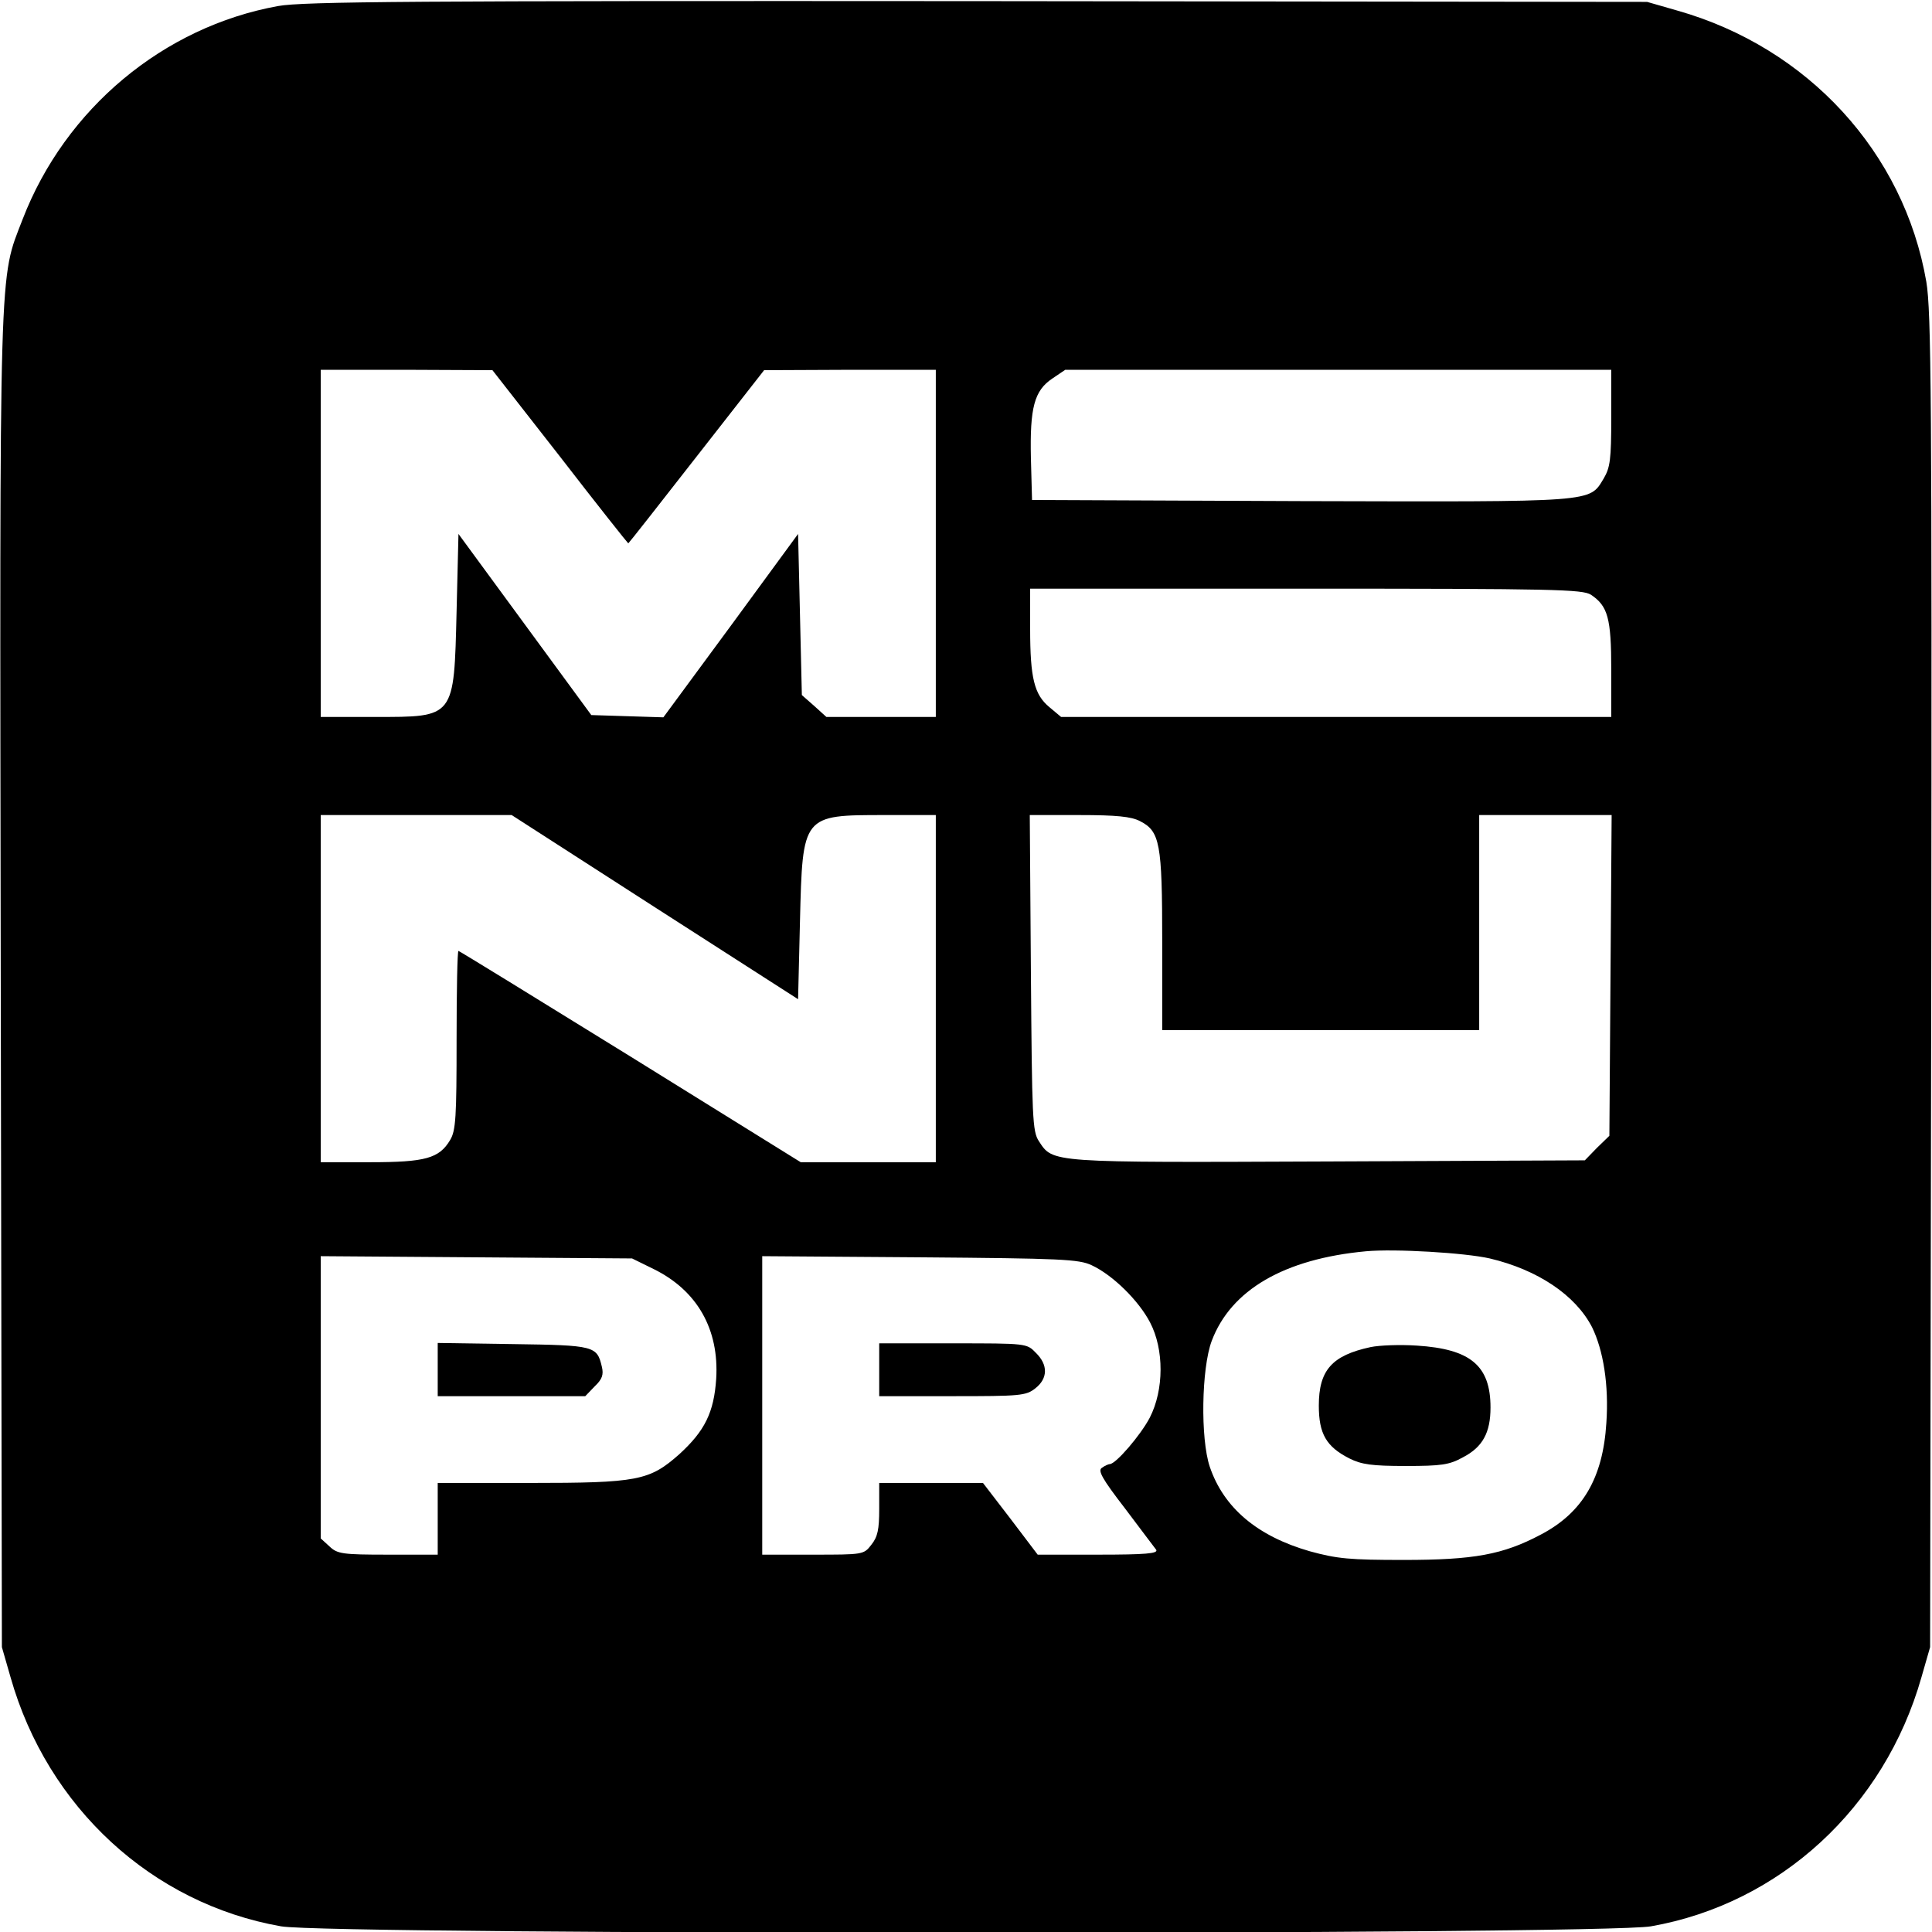 <?xml version="1.0" standalone="no"?>
<!DOCTYPE svg PUBLIC "-//W3C//DTD SVG 20010904//EN"
 "http://www.w3.org/TR/2001/REC-SVG-20010904/DTD/svg10.dtd">
<svg version="1.0" xmlns="http://www.w3.org/2000/svg"
 width="512pt" height="512pt" viewBox="0 0 512 512"
 preserveAspectRatio="xMidYMid meet">
<g transform="translate(0,512) scale(0.1,-0.1)"
fill="#000000" stroke="none">
<path d="M737 5104 c-304 -55 -564 -272 -677 -565 -63 -164 -61 -78 -58 -2020
l3 -1764 23 -80 c98 -345 375 -600 717 -660 132 -23 3498 -23 3630 0 342 60
619 315 717 660 l23 80 3 1764 c2 1547 0 1776 -13 1854 -59 343 -314 621 -660
719 l-80 23 -1775 2 c-1492 1 -1787 -1 -1853 -13z m747 -1194 c98 -127 180
-230 181 -230 1 0 82 103 181 230 l179 229 228 1 227 0 0 -460 0 -460 -145 0
-145 0 -32 29 -33 29 -5 214 -5 213 -178 -243 -179 -243 -96 3 -95 3 -176 240
-176 240 -5 -205 c-7 -284 -4 -280 -217 -280 l-143 0 0 460 0 460 228 0 227
-1 179 -229z m2786 103 c0 -111 -3 -132 -20 -161 -39 -64 -16 -62 -802 -60
l-713 3 -3 111 c-3 134 9 179 57 211 l34 23 723 0 724 0 0 -127z m-54 -469
c45 -30 54 -62 54 -199 l0 -125 -729 0 -729 0 -31 26 c-40 33 -51 77 -51 207
l0 107 730 0 c662 0 733 -2 756 -16z m-2481 -828 l380 -244 5 206 c7 283 6
282 225 282 l135 0 0 -460 0 -460 -179 0 -179 0 -451 280 c-249 154 -454 280
-456 280 -3 0 -5 -106 -5 -236 0 -204 -2 -240 -17 -265 -29 -49 -66 -59 -212
-59 l-131 0 0 460 0 460 253 0 253 0 379 -244z m1286 228 c53 -27 59 -58 59
-319 l0 -235 420 0 420 0 0 285 0 285 175 0 176 0 -3 -425 -3 -425 -33 -32
-32 -33 -680 -3 c-742 -3 -729 -4 -767 54 -17 26 -18 61 -21 446 l-3 418 131
0 c99 0 138 -4 161 -16z m927 -1159 c127 -30 227 -97 271 -182 30 -61 45 -154
38 -254 -9 -146 -63 -238 -174 -296 -100 -53 -177 -67 -363 -67 -143 0 -176 3
-249 23 -139 40 -228 115 -265 224 -25 75 -22 260 5 333 51 136 193 218 409
238 77 7 262 -4 328 -19z m-2216 -28 c116 -57 174 -160 166 -291 -6 -89 -30
-138 -98 -200 -79 -70 -110 -76 -397 -76 l-243 0 0 -95 0 -95 -132 0 c-121 0
-134 2 -155 22 l-23 21 0 374 0 374 413 -3 412 -3 57 -28z m1161 10 c56 -26
125 -94 155 -152 37 -71 37 -178 -1 -252 -24 -46 -90 -123 -106 -123 -3 0 -13
-4 -21 -10 -11 -7 0 -28 61 -107 41 -54 78 -104 83 -110 6 -10 -28 -13 -153
-13 l-161 0 -72 95 -73 95 -137 0 -138 0 0 -69 c0 -54 -4 -74 -21 -95 -20 -26
-22 -26 -155 -26 l-134 0 0 396 0 395 418 -3 c375 -3 421 -5 455 -21z"/>
<path d="M3632 1550 c-102 -22 -137 -61 -137 -155 0 -75 20 -109 81 -140 32
-16 59 -20 149 -20 95 0 116 3 152 23 52 27 73 65 73 132 0 111 -53 155 -195
164 -44 3 -99 1 -123 -4z"/>
<path d="M1160 1491 l0 -71 195 0 196 0 25 26 c20 19 24 31 19 52 -13 55 -19
57 -235 60 l-200 3 0 -70z"/>
<path d="M2330 1490 l0 -70 194 0 c180 0 195 1 220 21 33 26 34 62 1 94 -24
25 -25 25 -220 25 l-195 0 0 -70z"/>
</g>
</svg>
